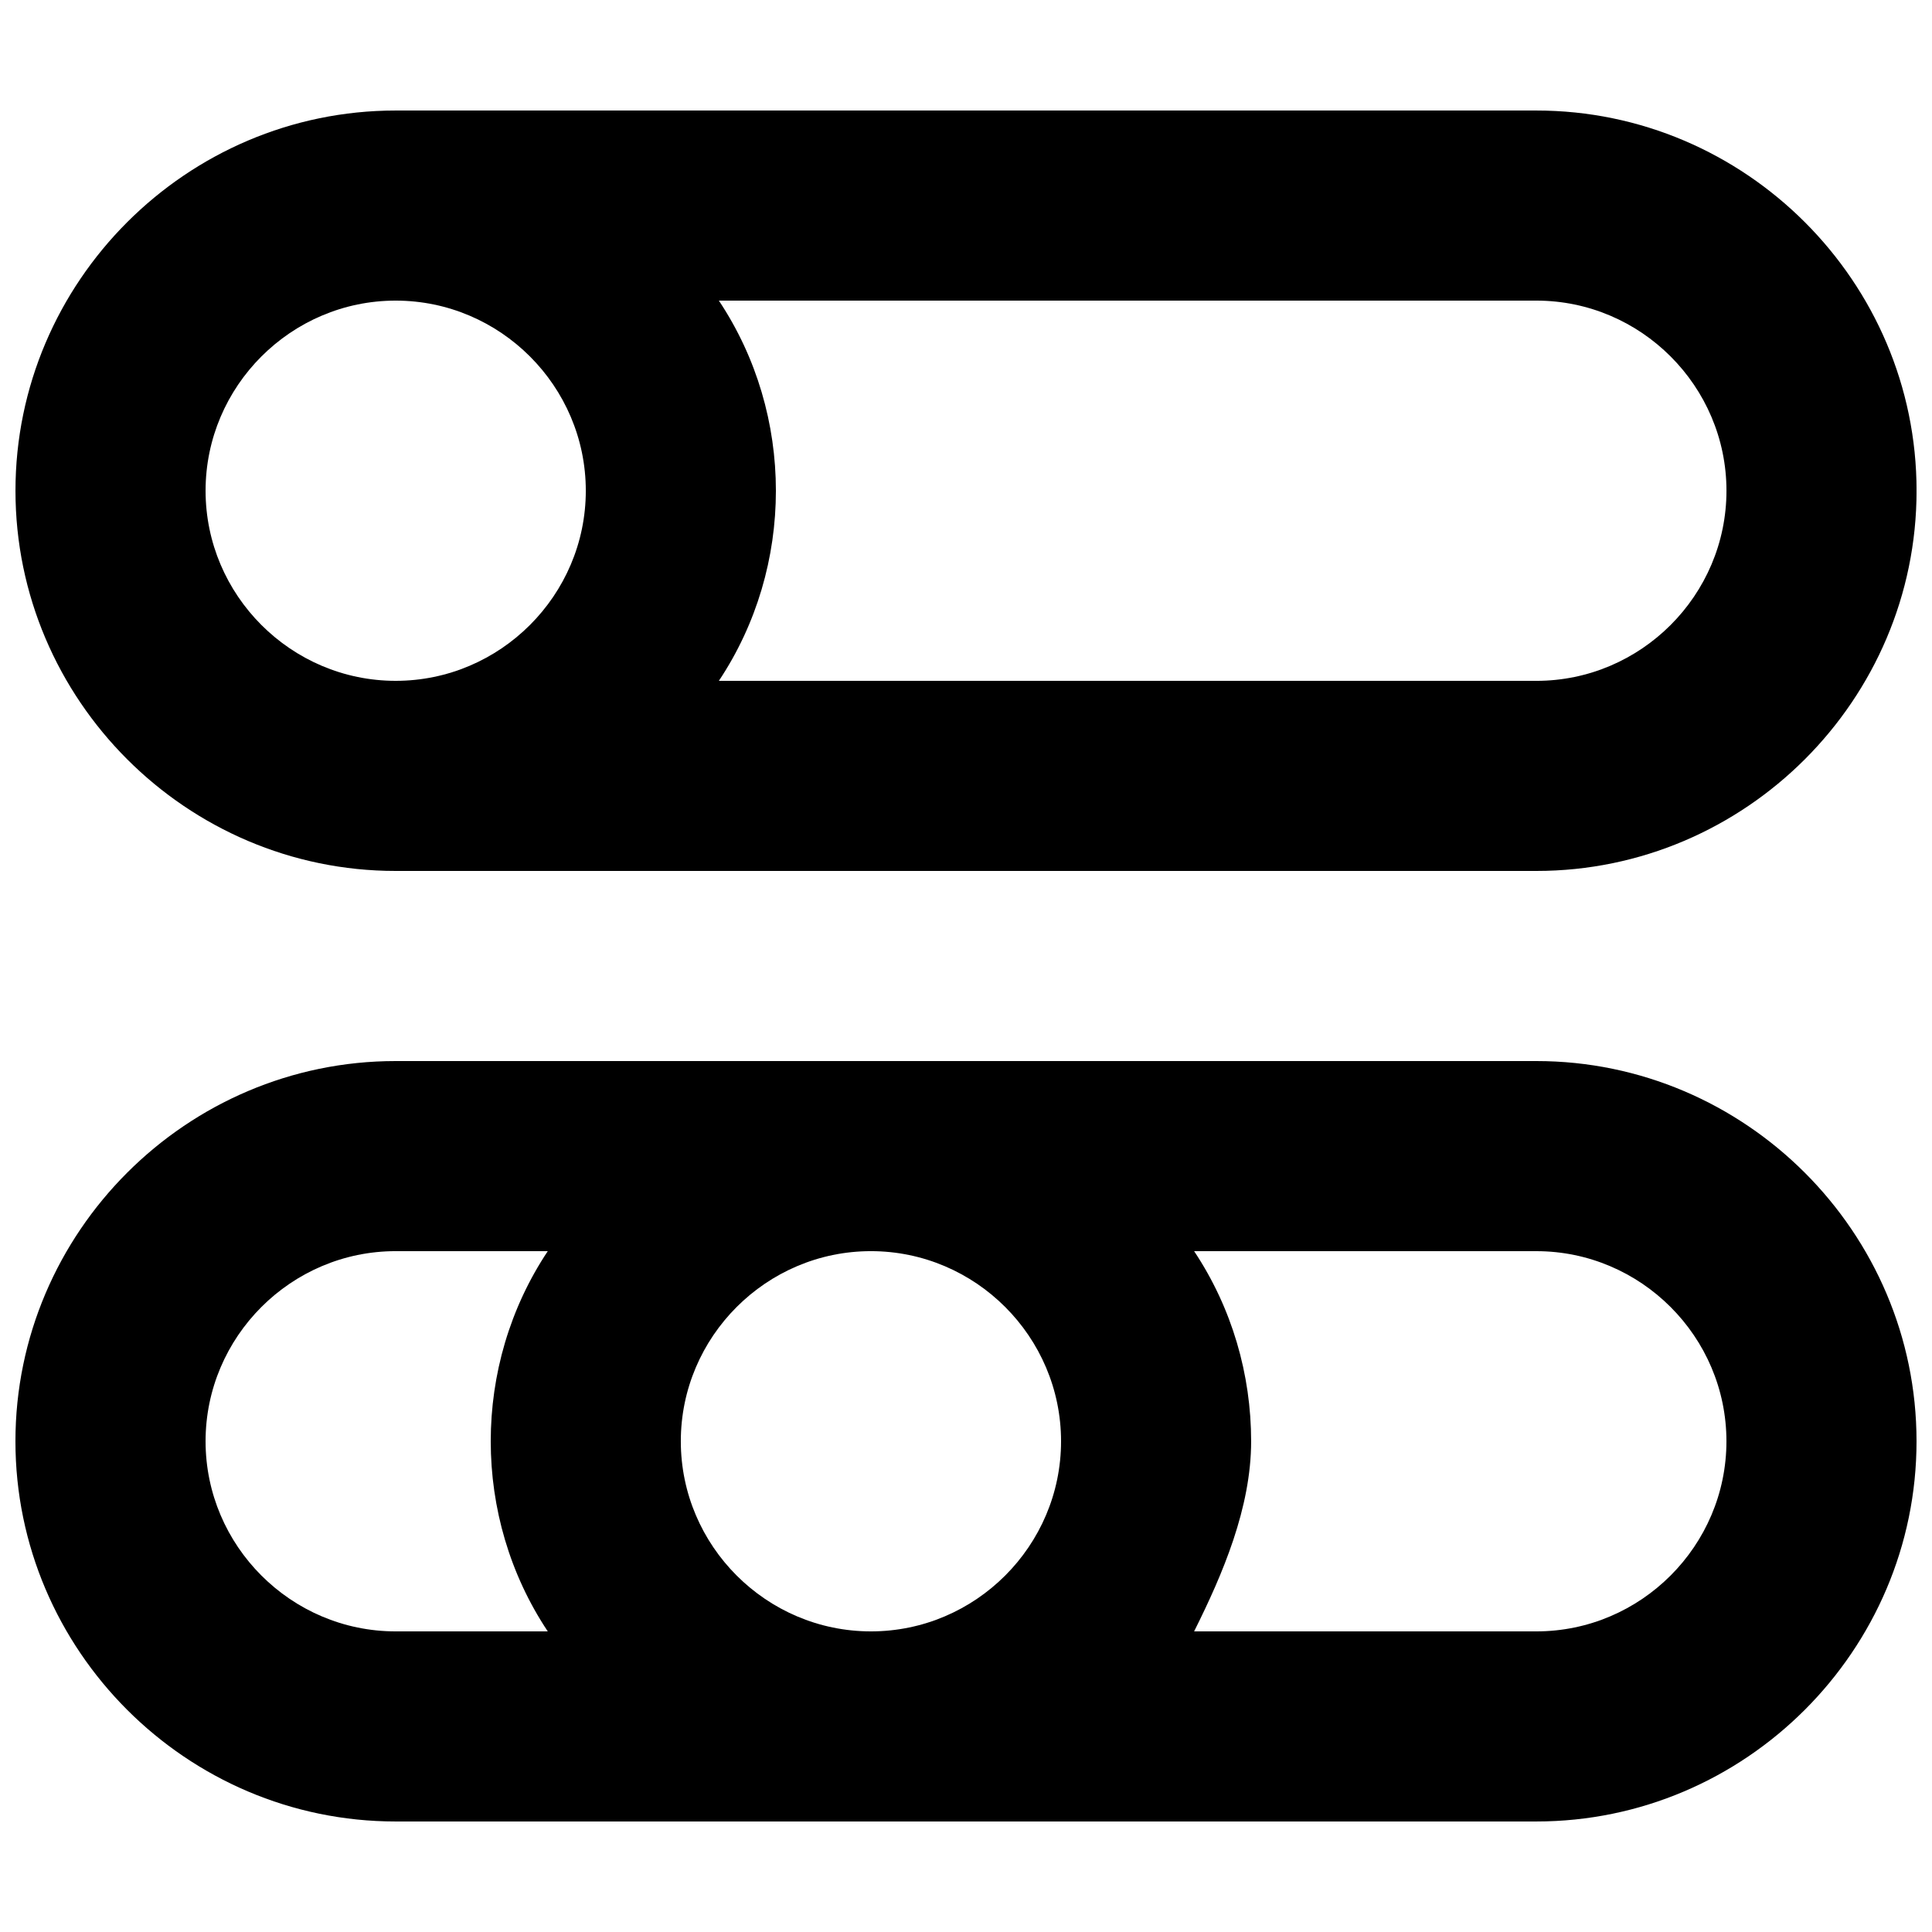 <?xml version="1.0" encoding="UTF-8"?>
<!-- Uploaded to: SVG Repo, www.svgrepo.com, Generator: SVG Repo Mixer Tools -->
<svg width="800px" height="800px" version="1.1" viewBox="144 144 512 512" xmlns="http://www.w3.org/2000/svg">
 <defs>
  <clipPath id="b">
   <path d="m148.09 173h503.81v202h-503.81z"/>
  </clipPath>
  <clipPath id="a">
   <path d="m148.09 425h503.81v202h-503.81z"/>
  </clipPath>
 </defs>
 <g>
  <g clip-path="url(#b)">
   <path d="m248.86 374.81h302.29c55.418 0 100.76-45.344 100.76-100.76s-45.344-100.76-100.76-100.76h-302.29c-55.418 0-100.76 45.344-100.76 100.76s45.344 100.76 100.76 100.76zm352.67-100.76c0 27.711-22.672 50.383-50.383 50.383l-216.64-0.004c10.074-15.113 15.113-32.746 15.113-50.379s-5.039-35.266-15.113-50.383h216.64c27.711 0 50.383 22.672 50.383 50.383zm-352.67-50.383c27.711 0 50.383 22.672 50.383 50.383 0 27.707-22.672 50.379-50.383 50.379-27.711 0-50.379-22.672-50.379-50.379 0-27.711 22.668-50.383 50.379-50.383z"/>
  </g>
  <g clip-path="url(#a)">
   <path d="m551.14 425.19h-302.29c-55.418 0-100.76 45.344-100.76 100.76s45.344 100.76 100.76 100.76h302.29c55.418 0 100.76-45.344 100.76-100.76s-45.344-100.76-100.76-100.76zm-125.95 100.76c0 27.711-22.672 50.383-50.383 50.383-27.711 0-50.383-22.672-50.383-50.383 0-27.711 22.672-50.383 50.383-50.383 27.711 0.004 50.383 22.676 50.383 50.383zm-226.71 0c0-27.711 22.672-50.383 50.383-50.383h40.305c-10.078 15.117-15.117 32.75-15.117 50.383 0 17.633 5.039 35.266 15.113 50.383h-40.305c-27.711 0-50.379-22.672-50.379-50.383zm352.66 50.383h-90.688c7.559-15.113 15.113-32.746 15.113-50.383 0-17.633-5.039-35.266-15.113-50.383l90.688 0.004c27.711 0 50.383 22.672 50.383 50.383 0 27.707-22.672 50.379-50.383 50.379z"/>
  </g>
 </g>
</svg>